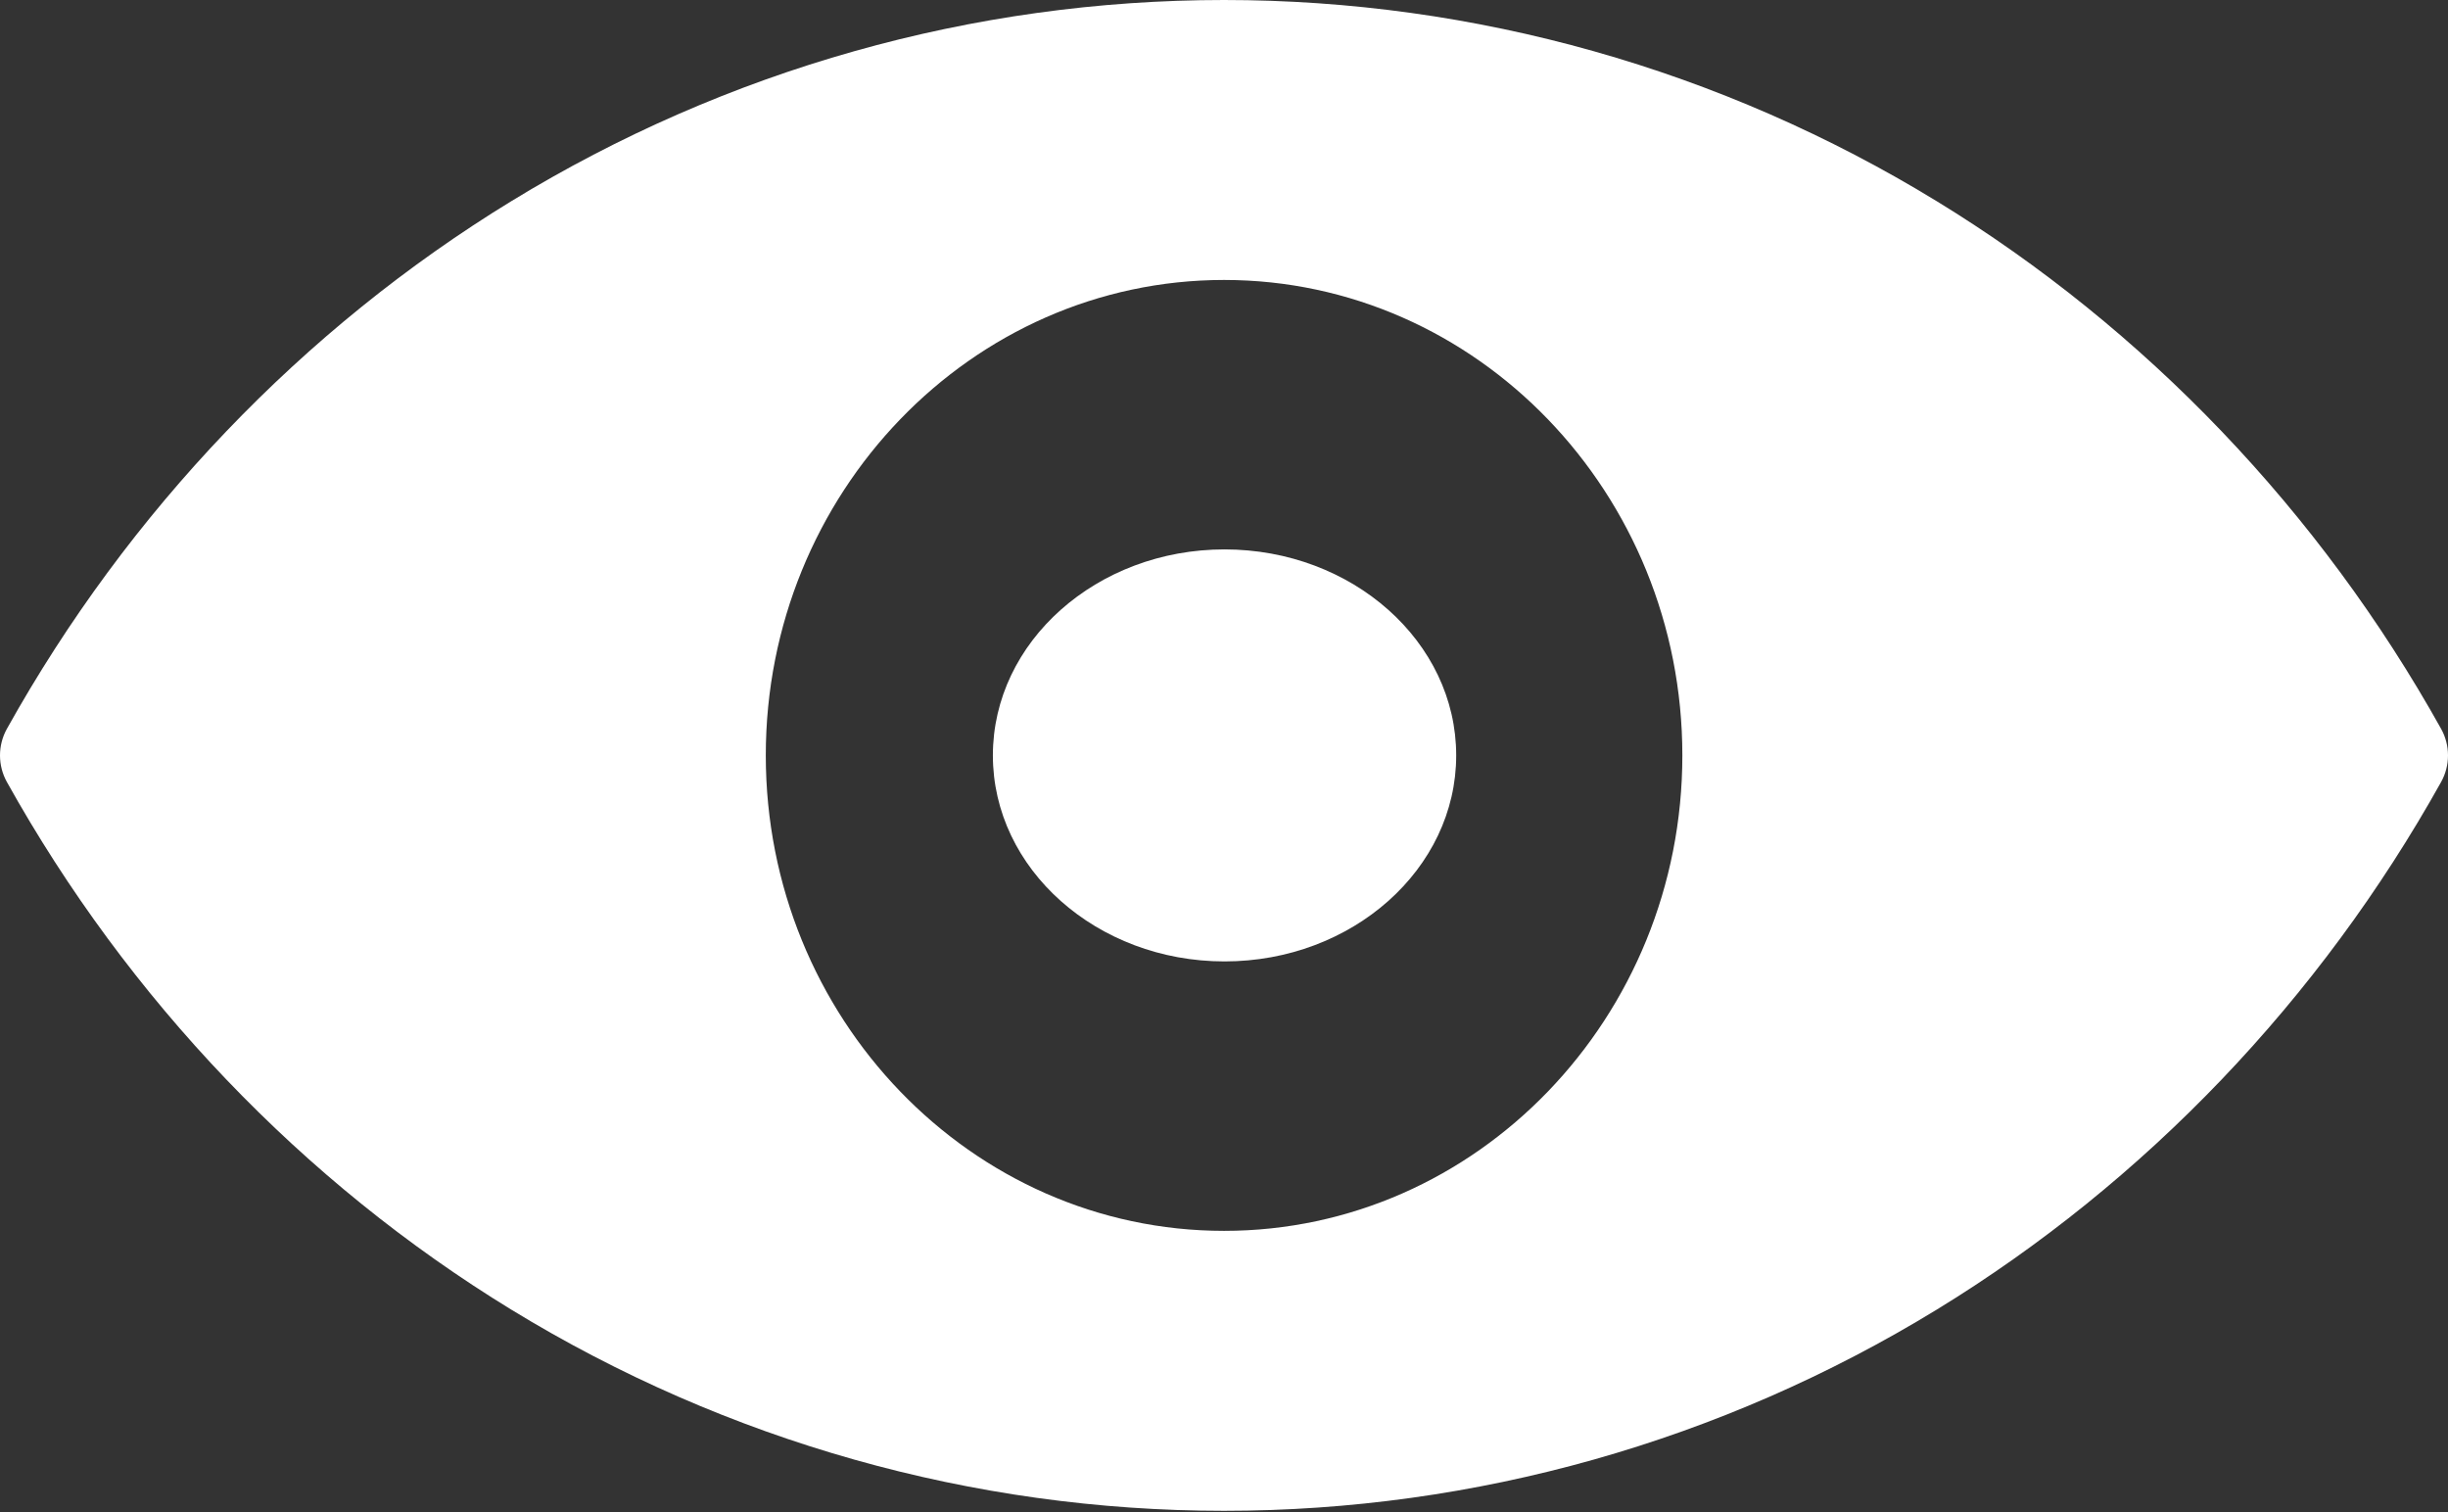 <?xml version="1.0" encoding="UTF-8"?> <svg xmlns="http://www.w3.org/2000/svg" width="34" height="21" viewBox="0 0 34 21" fill="none"><rect x="0" y="0" width="34" height="21" fill="#333333" stroke="none"/><path fill-rule="evenodd" clip-rule="evenodd" d="M26.897 2.793C29.796 4.566 32.219 7.101 33.905 10.123C33.967 10.235 34 10.362 34 10.491C34 10.62 33.967 10.747 33.905 10.859C32.219 13.881 29.796 16.416 26.897 18.189C23.909 20.016 20.487 20.982 17 20.982C13.513 20.982 10.091 20.016 7.103 18.189C4.204 16.416 1.78 13.881 0.095 10.859C0.033 10.747 0 10.62 0 10.491C0 10.362 0.033 10.235 0.095 10.123C1.78 7.101 4.204 4.566 7.103 2.793C10.091 0.966 13.513 0 17 0C20.487 0 23.909 0.966 26.897 2.793ZM10.636 10.491C10.636 6.85 13.491 3.888 17.001 3.888C20.511 3.888 23.366 6.85 23.366 10.491C23.366 14.132 20.511 17.094 17.001 17.094C13.491 17.094 10.636 14.132 10.636 10.491Z" fill="white"></path><path d="M17.007 7.63C15.233 7.63 13.79 8.913 13.79 10.491C13.79 12.068 15.233 13.352 17.007 13.352C18.782 13.352 20.225 12.068 20.225 10.491C20.225 8.913 18.782 7.63 17.007 7.63Z" fill="white"></path></svg> 
